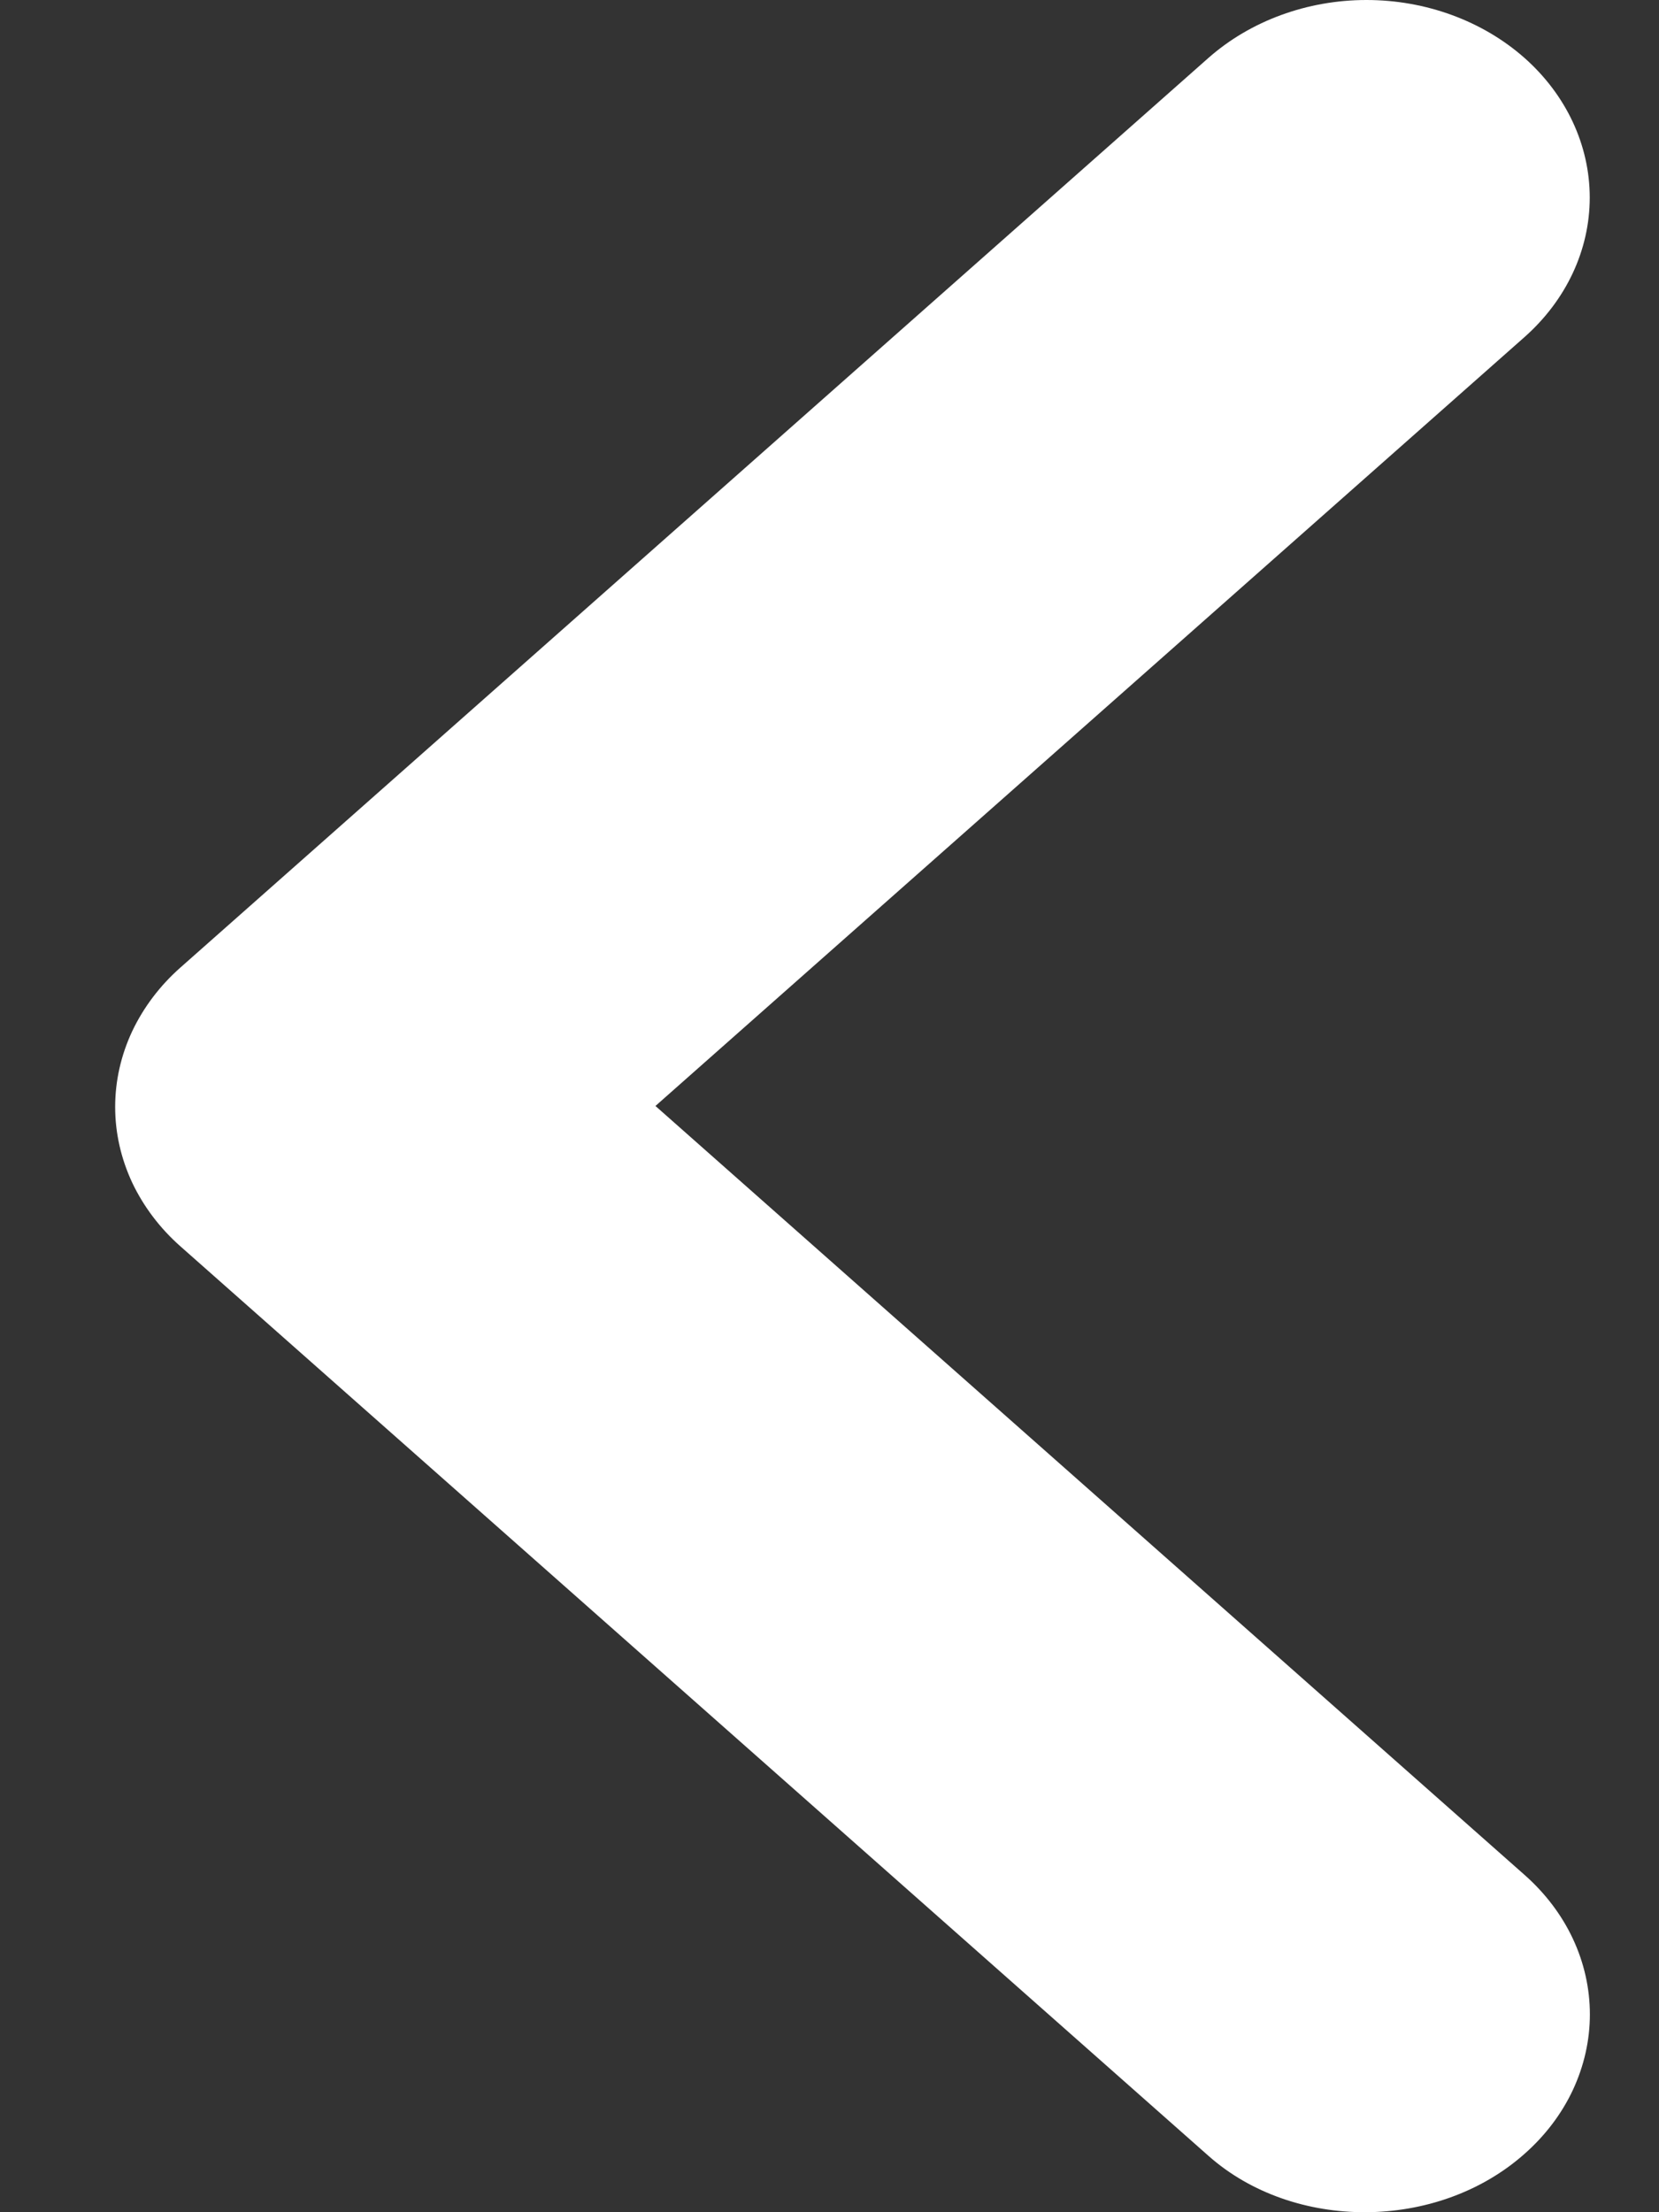 <?xml version="1.0" encoding="UTF-8"?>
<svg xmlns="http://www.w3.org/2000/svg" width="12" height="16" viewBox="0 0 12 16" fill="none">
  <rect x="0" y="0" width="12" height="16" fill="#333333" stroke="none"/>
  <path d="M11.026 15.579C11.176 15.447 11.296 15.289 11.377 15.116C11.458 14.942 11.5 14.757 11.5 14.569C11.5 14.381 11.458 14.195 11.377 14.022C11.296 13.849 11.176 13.691 11.026 13.559L4.741 7.999L11.026 2.439C11.329 2.171 11.499 1.808 11.499 1.429C11.499 1.05 11.329 0.686 11.026 0.418C10.723 0.151 10.313 -1.03805e-07 9.884 -1.41252e-07C9.456 -1.78698e-07 9.045 0.151 8.742 0.418L1.307 6.996C1.157 7.128 1.038 7.286 0.956 7.459C0.875 7.632 0.833 7.818 0.833 8.006C0.833 8.194 0.875 8.379 0.956 8.553C1.038 8.726 1.157 8.884 1.307 9.016L8.742 15.593C9.358 16.138 10.395 16.138 11.026 15.579Z" fill="white"></path>
</svg>
